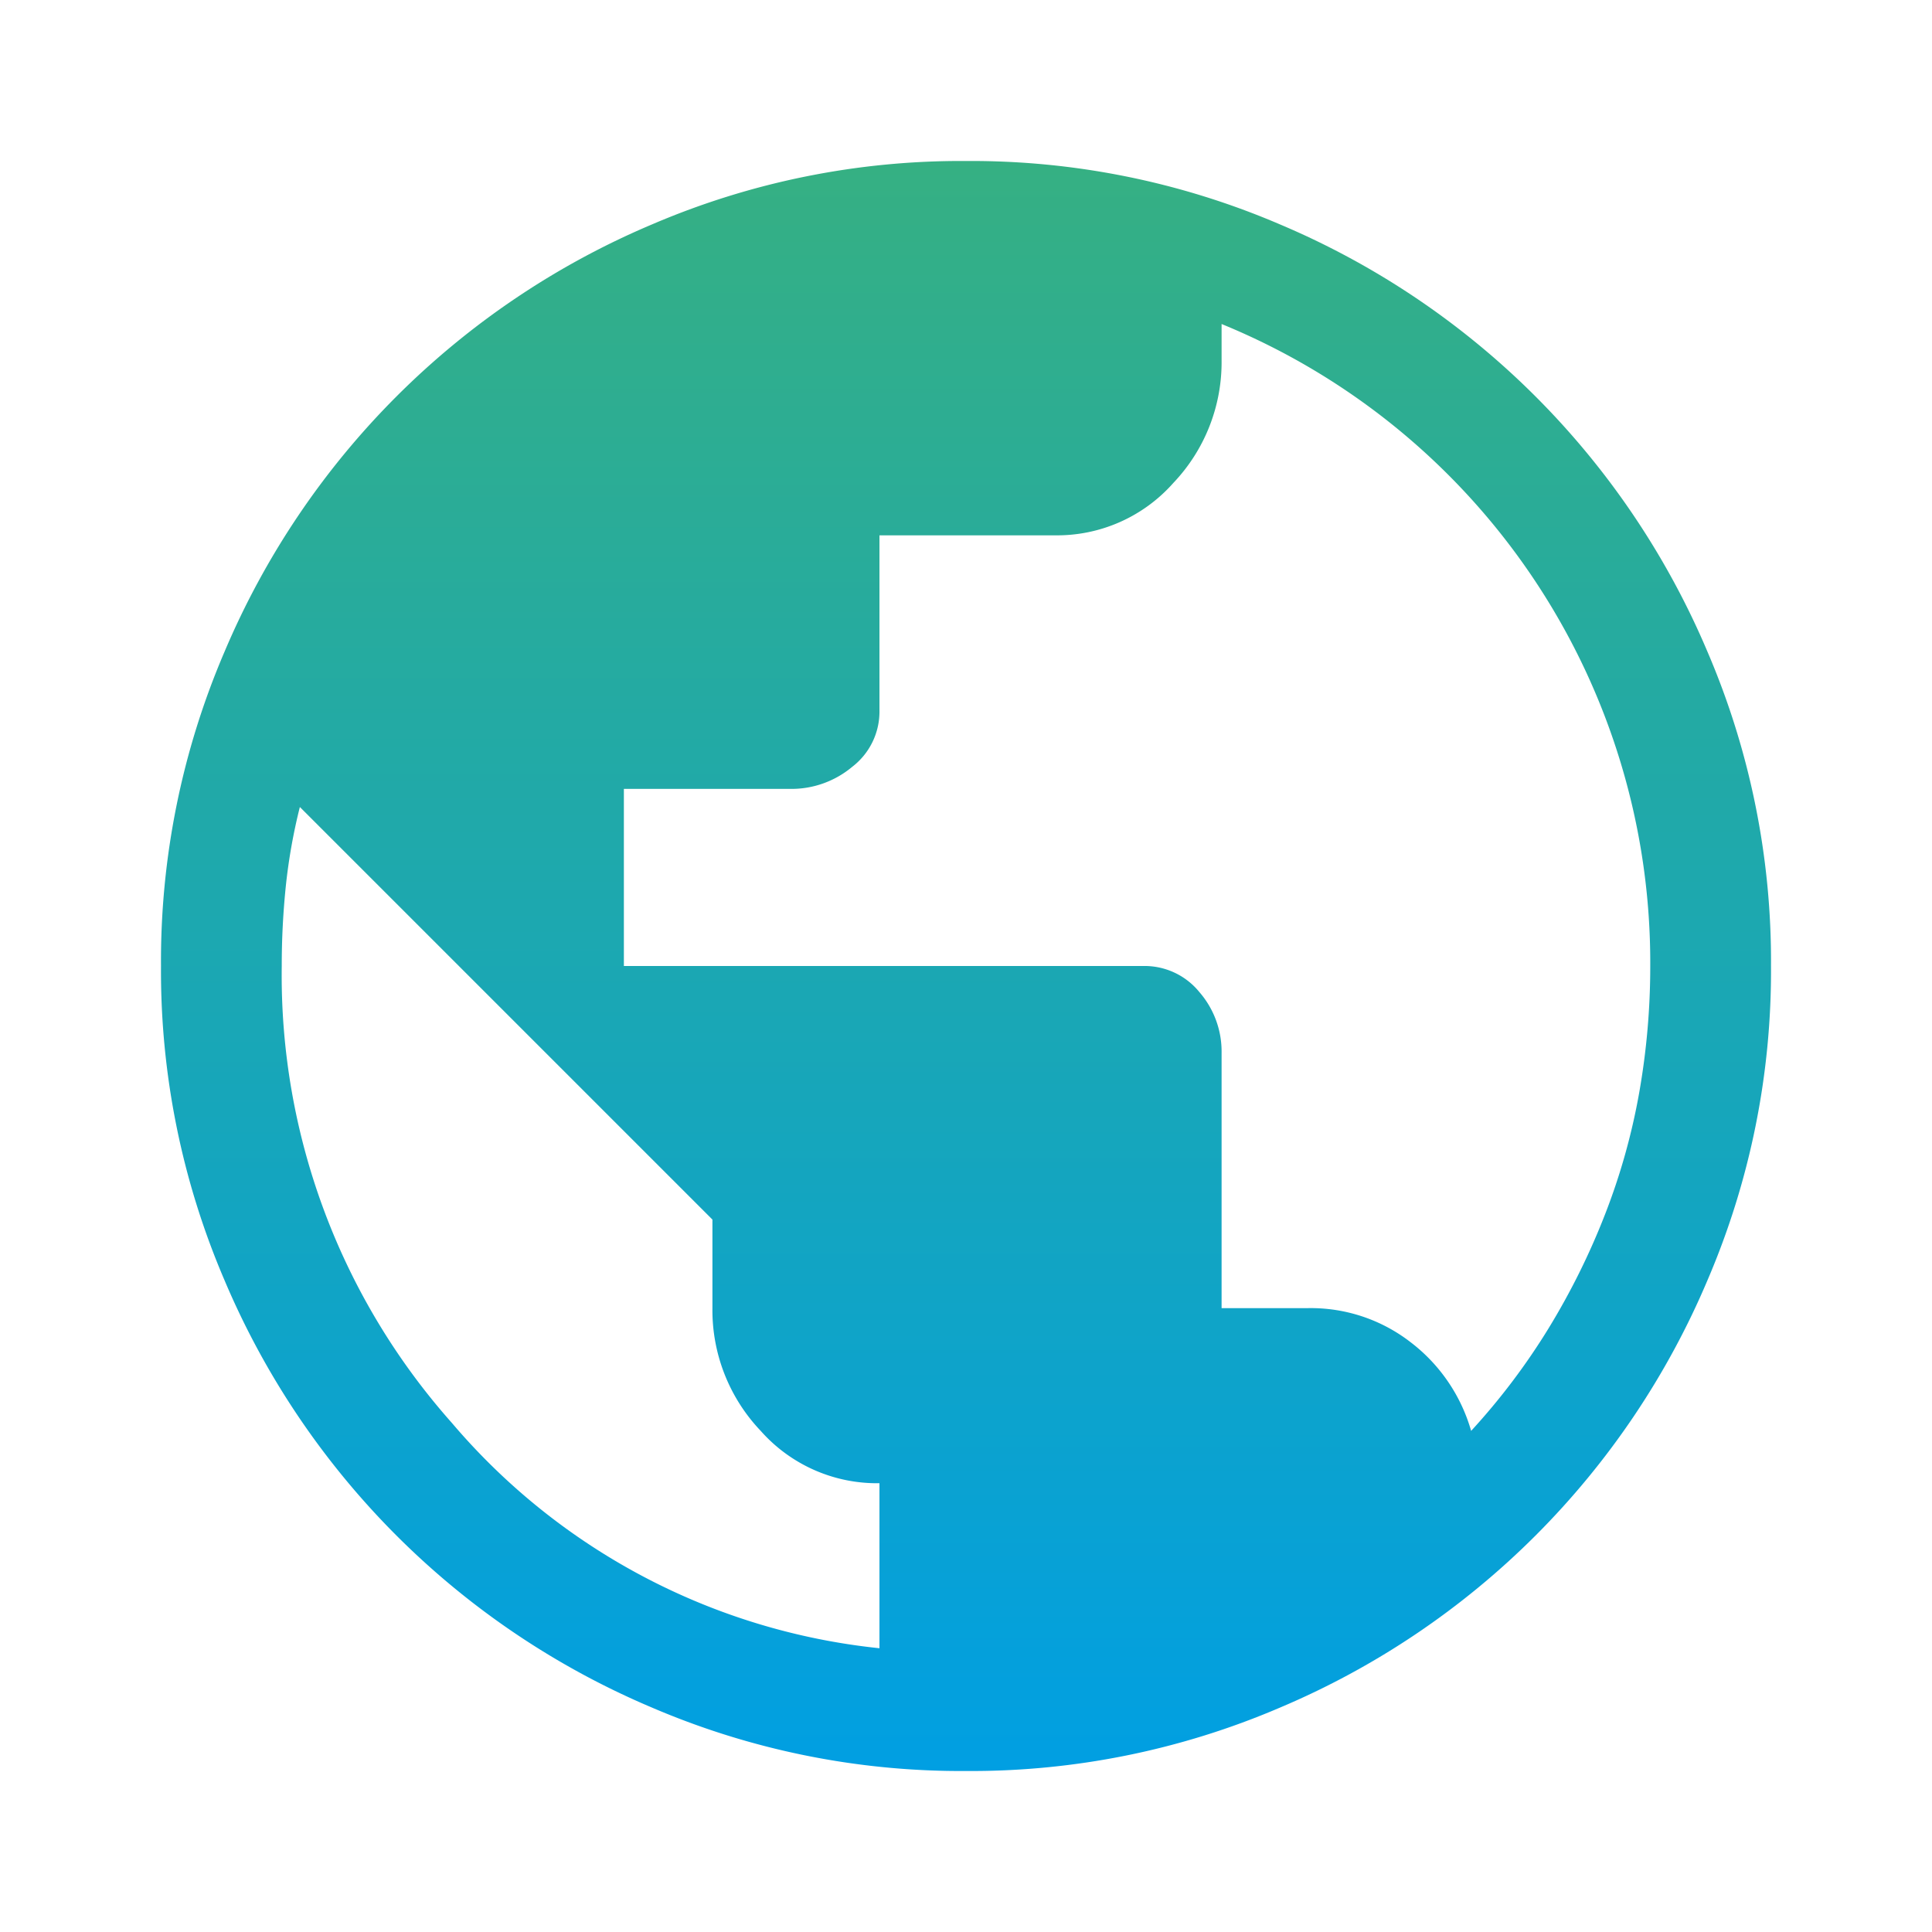 <svg xmlns="http://www.w3.org/2000/svg" xmlns:xlink="http://www.w3.org/1999/xlink" width="96" height="96" viewBox="0 0 96 96">
  <defs>
    <linearGradient id="linear-gradient" x1="0.5" x2="0.5" y2="1" gradientUnits="objectBoundingBox">
      <stop offset="0" stop-color="#36b082"/>
      <stop offset="1" stop-color="#009fe3"/>
    </linearGradient>
    <clipPath id="clip-path">
      <rect id="Rectangle_510" data-name="Rectangle 510" width="96" height="96" fill="url(#linear-gradient)"/>
    </clipPath>
  </defs>
  <g id="Group_1547" data-name="Group 1547" clip-path="url(#clip-path)">
    <path id="Path_3009" data-name="Path 3009" d="M44,84a38.946,38.946,0,0,1-15.6-3.15A39.937,39.937,0,0,1,7.15,59.6,38.946,38.946,0,0,1,4,44,38.946,38.946,0,0,1,7.15,28.4,39.937,39.937,0,0,1,28.4,7.15,38.946,38.946,0,0,1,44,4,38.946,38.946,0,0,1,59.6,7.15,39.937,39.937,0,0,1,80.85,28.4,38.946,38.946,0,0,1,84,44a38.946,38.946,0,0,1-3.15,15.6A39.937,39.937,0,0,1,59.6,80.85,38.946,38.946,0,0,1,44,84m-4.3-6.1V69.7a7.713,7.713,0,0,1-5.9-2.6A8.7,8.7,0,0,1,31.4,61V56.6L10.9,36.1a28.116,28.116,0,0,0-.7,3.95A38.492,38.492,0,0,0,10,44a33.471,33.471,0,0,0,8.45,22.7A32.244,32.244,0,0,0,39.7,77.9M69.1,67.1A33.062,33.062,0,0,0,72.95,62a35.6,35.6,0,0,0,2.8-5.65,32.018,32.018,0,0,0,1.7-6.05A36.046,36.046,0,0,0,78,44,34.285,34.285,0,0,0,56.7,12.1v1.8A8.7,8.7,0,0,1,54.3,20a7.713,7.713,0,0,1-5.9,2.6H39.7v8.7a3.456,3.456,0,0,1-1.35,2.8,4.7,4.7,0,0,1-3.05,1.1H27V44H52.8a3.509,3.509,0,0,1,2.8,1.3,4.5,4.5,0,0,1,1.1,3V61H61a8.1,8.1,0,0,1,5.1,1.7,8.469,8.469,0,0,1,3,4.4" transform="translate(4 4)" fill="url(#linear-gradient)"/>
  </g>
</svg>
